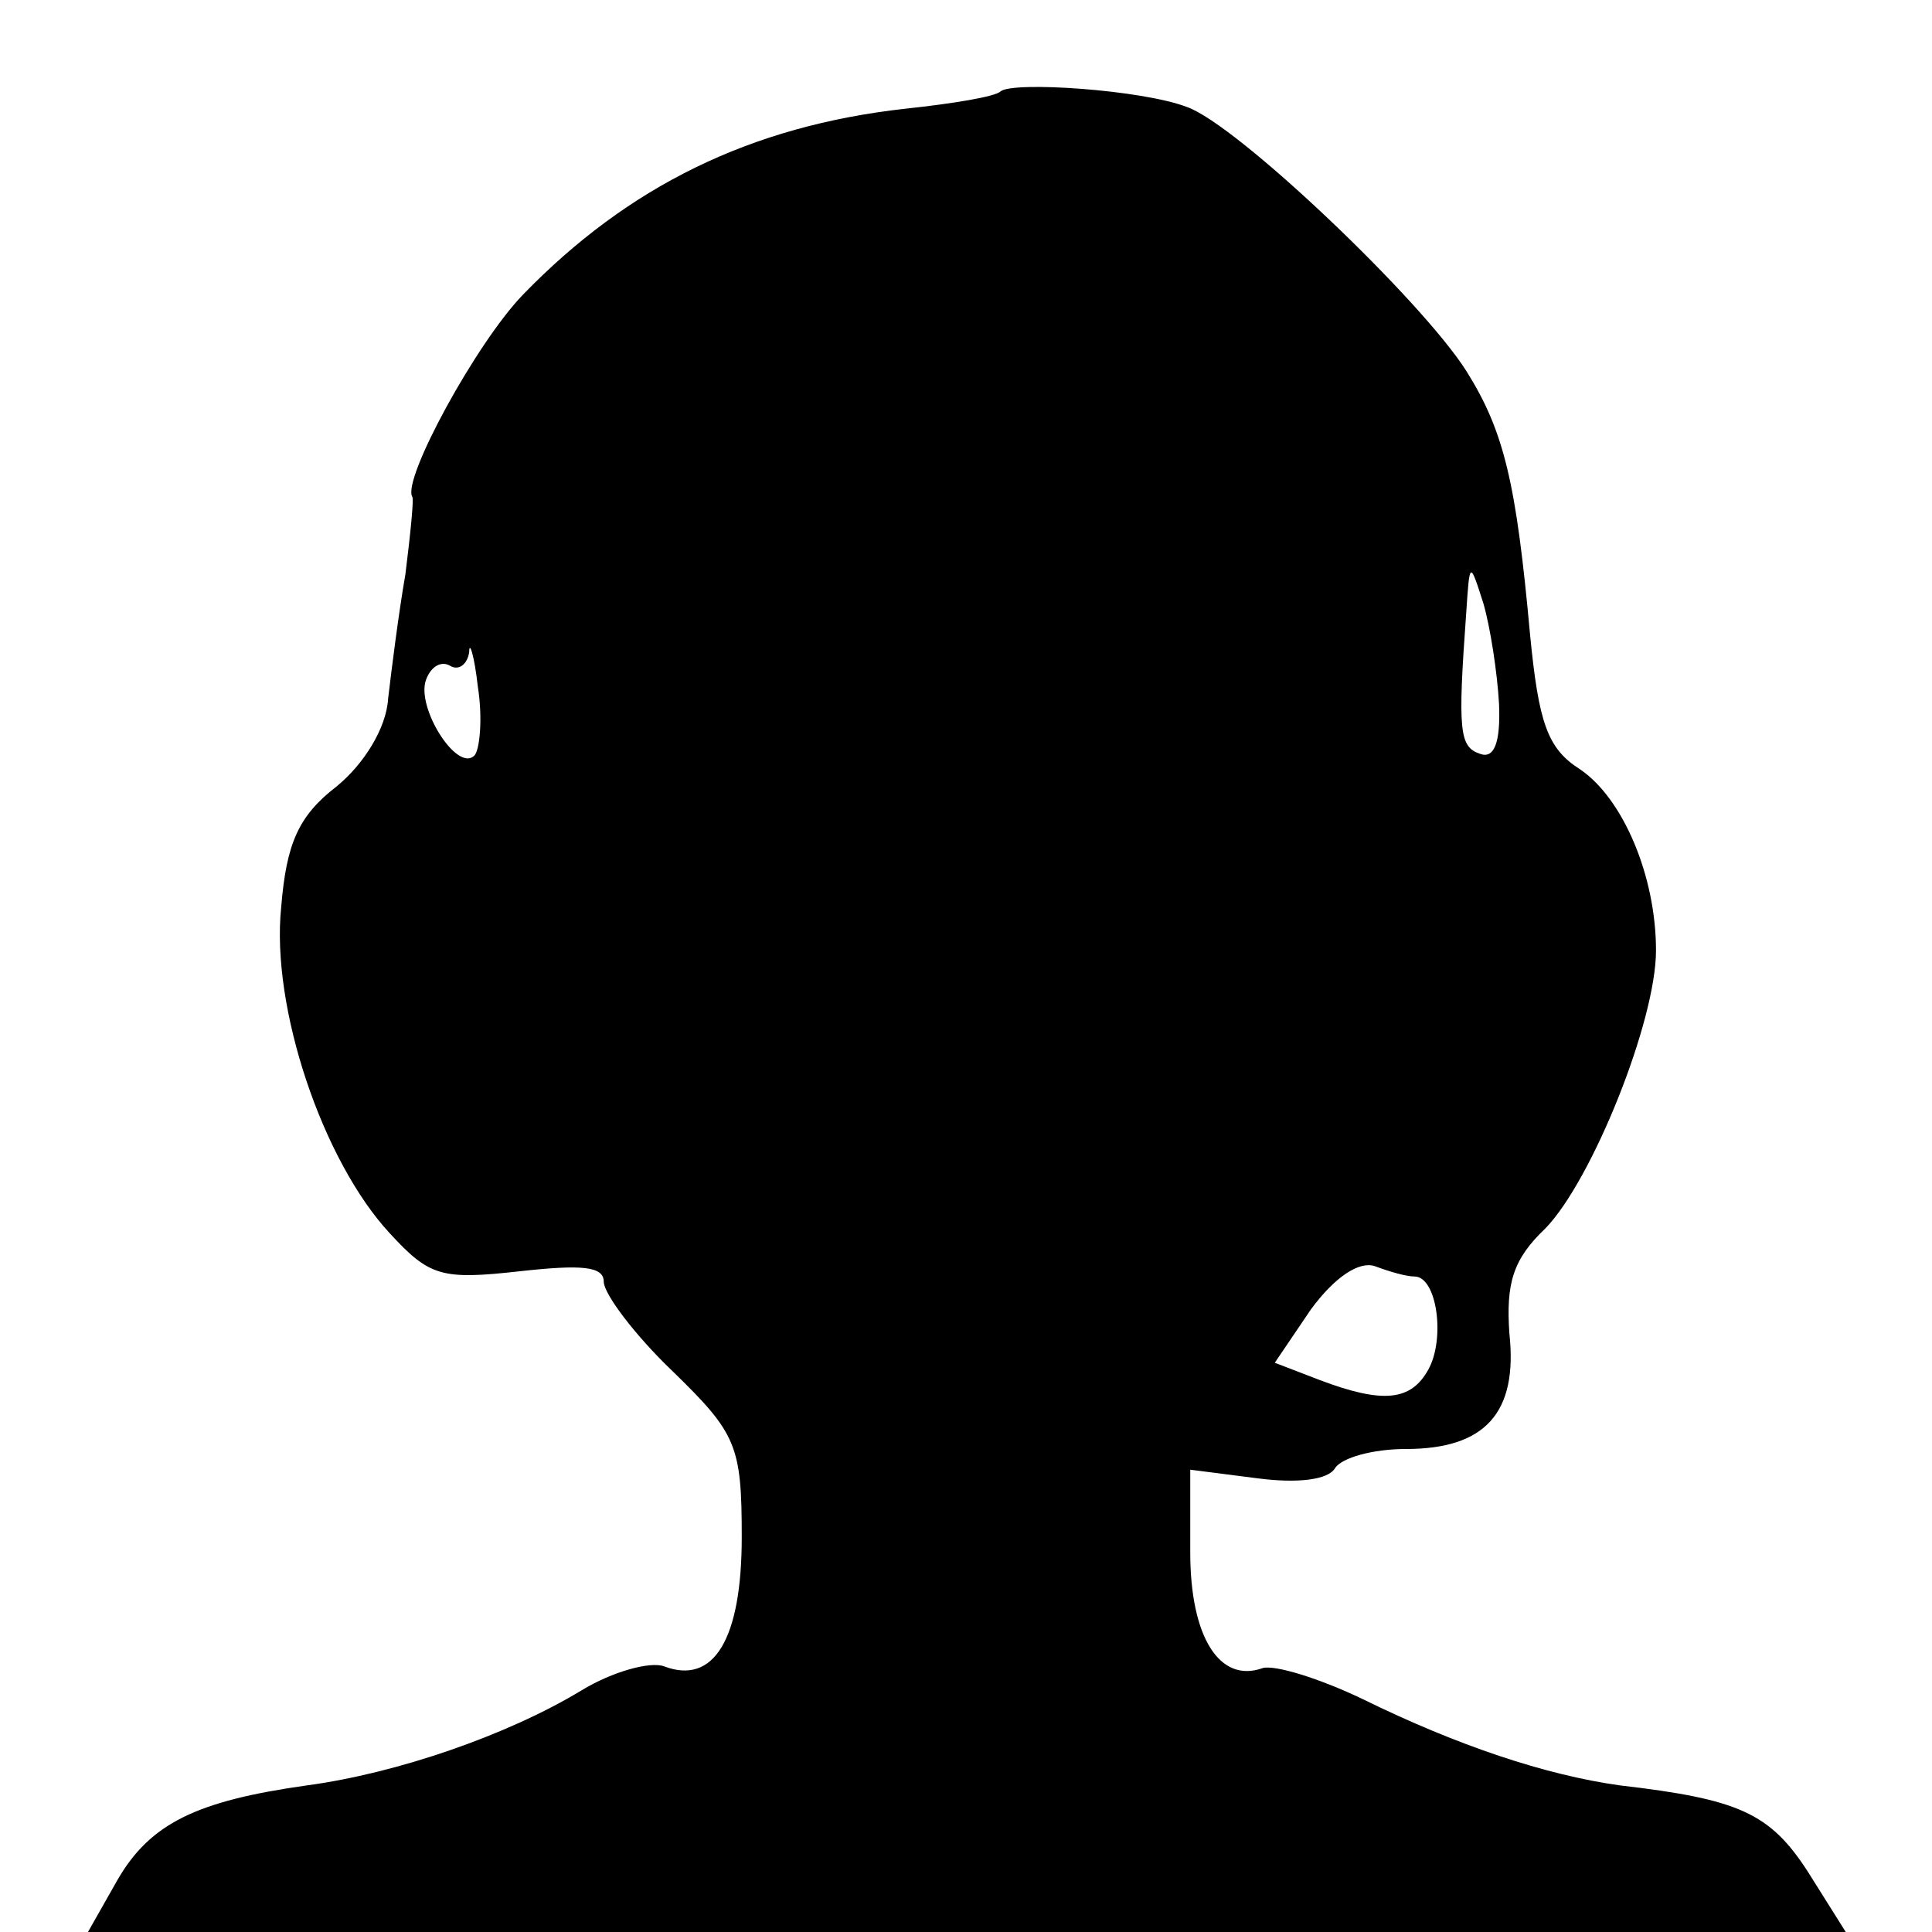 <?xml version="1.0" standalone="no"?>
<!DOCTYPE svg PUBLIC "-//W3C//DTD SVG 20010904//EN"
 "http://www.w3.org/TR/2001/REC-SVG-20010904/DTD/svg10.dtd">
<svg version="1.0" xmlns="http://www.w3.org/2000/svg"
 width="112pt" height="112pt" viewBox="0 0 112 112"
 preserveAspectRatio="xMidYMid meet">
<g transform="translate(0,112) scale(0.1,-0.1)"
fill="#000000" stroke="none">
<path d="M580 1067 c-3 -3 -27 -7 -55 -10 -90 -10 -161 -45 -222 -108 -27 -28
-70 -107 -64 -117 1 -1 -1 -21 -4 -45 -4 -23 -8 -55 -10 -72 -1 -17 -14 -38
-30 -51 -22 -17 -29 -33 -32 -70 -6 -58 24 -147 63 -189 23 -25 30 -27 75 -22
36 4 49 3 49 -6 0 -7 18 -31 40 -52 37 -36 40 -43 40 -96 0 -59 -16 -86 -45
-75 -8 3 -30 -3 -48 -14 -43 -26 -107 -48 -159 -55 -64 -9 -91 -22 -110 -55
l-17 -30 510 0 509 0 -22 35 c-22 34 -40 42 -109 50 -43 6 -94 23 -149 50 -25
12 -51 20 -58 18 -25 -9 -42 18 -42 67 l0 48 39 -5 c23 -3 41 -1 45 6 4 6 22
11 41 11 46 0 65 21 60 67 -2 29 2 43 21 61 27 28 64 120 64 161 0 43 -19 88
-44 105 -19 12 -24 27 -29 78 -8 88 -15 118 -37 153 -26 41 -133 143 -162 153
-26 10 -101 15 -108 9z m289 -355 c1 -23 -3 -32 -11 -29 -12 4 -13 13 -8 82 2
30 2 30 10 5 4 -14 8 -40 9 -58z m-594 -30 c-10 -10 -34 28 -28 44 3 8 9 11
14 8 5 -3 10 1 11 8 0 7 3 -2 5 -20 3 -19 1 -37 -2 -40z m545 -302 c13 0 18
-36 8 -54 -10 -18 -26 -20 -63 -6 l-26 10 21 31 c14 19 28 28 37 25 8 -3 18
-6 23 -6z"/>
</g>
</svg>
